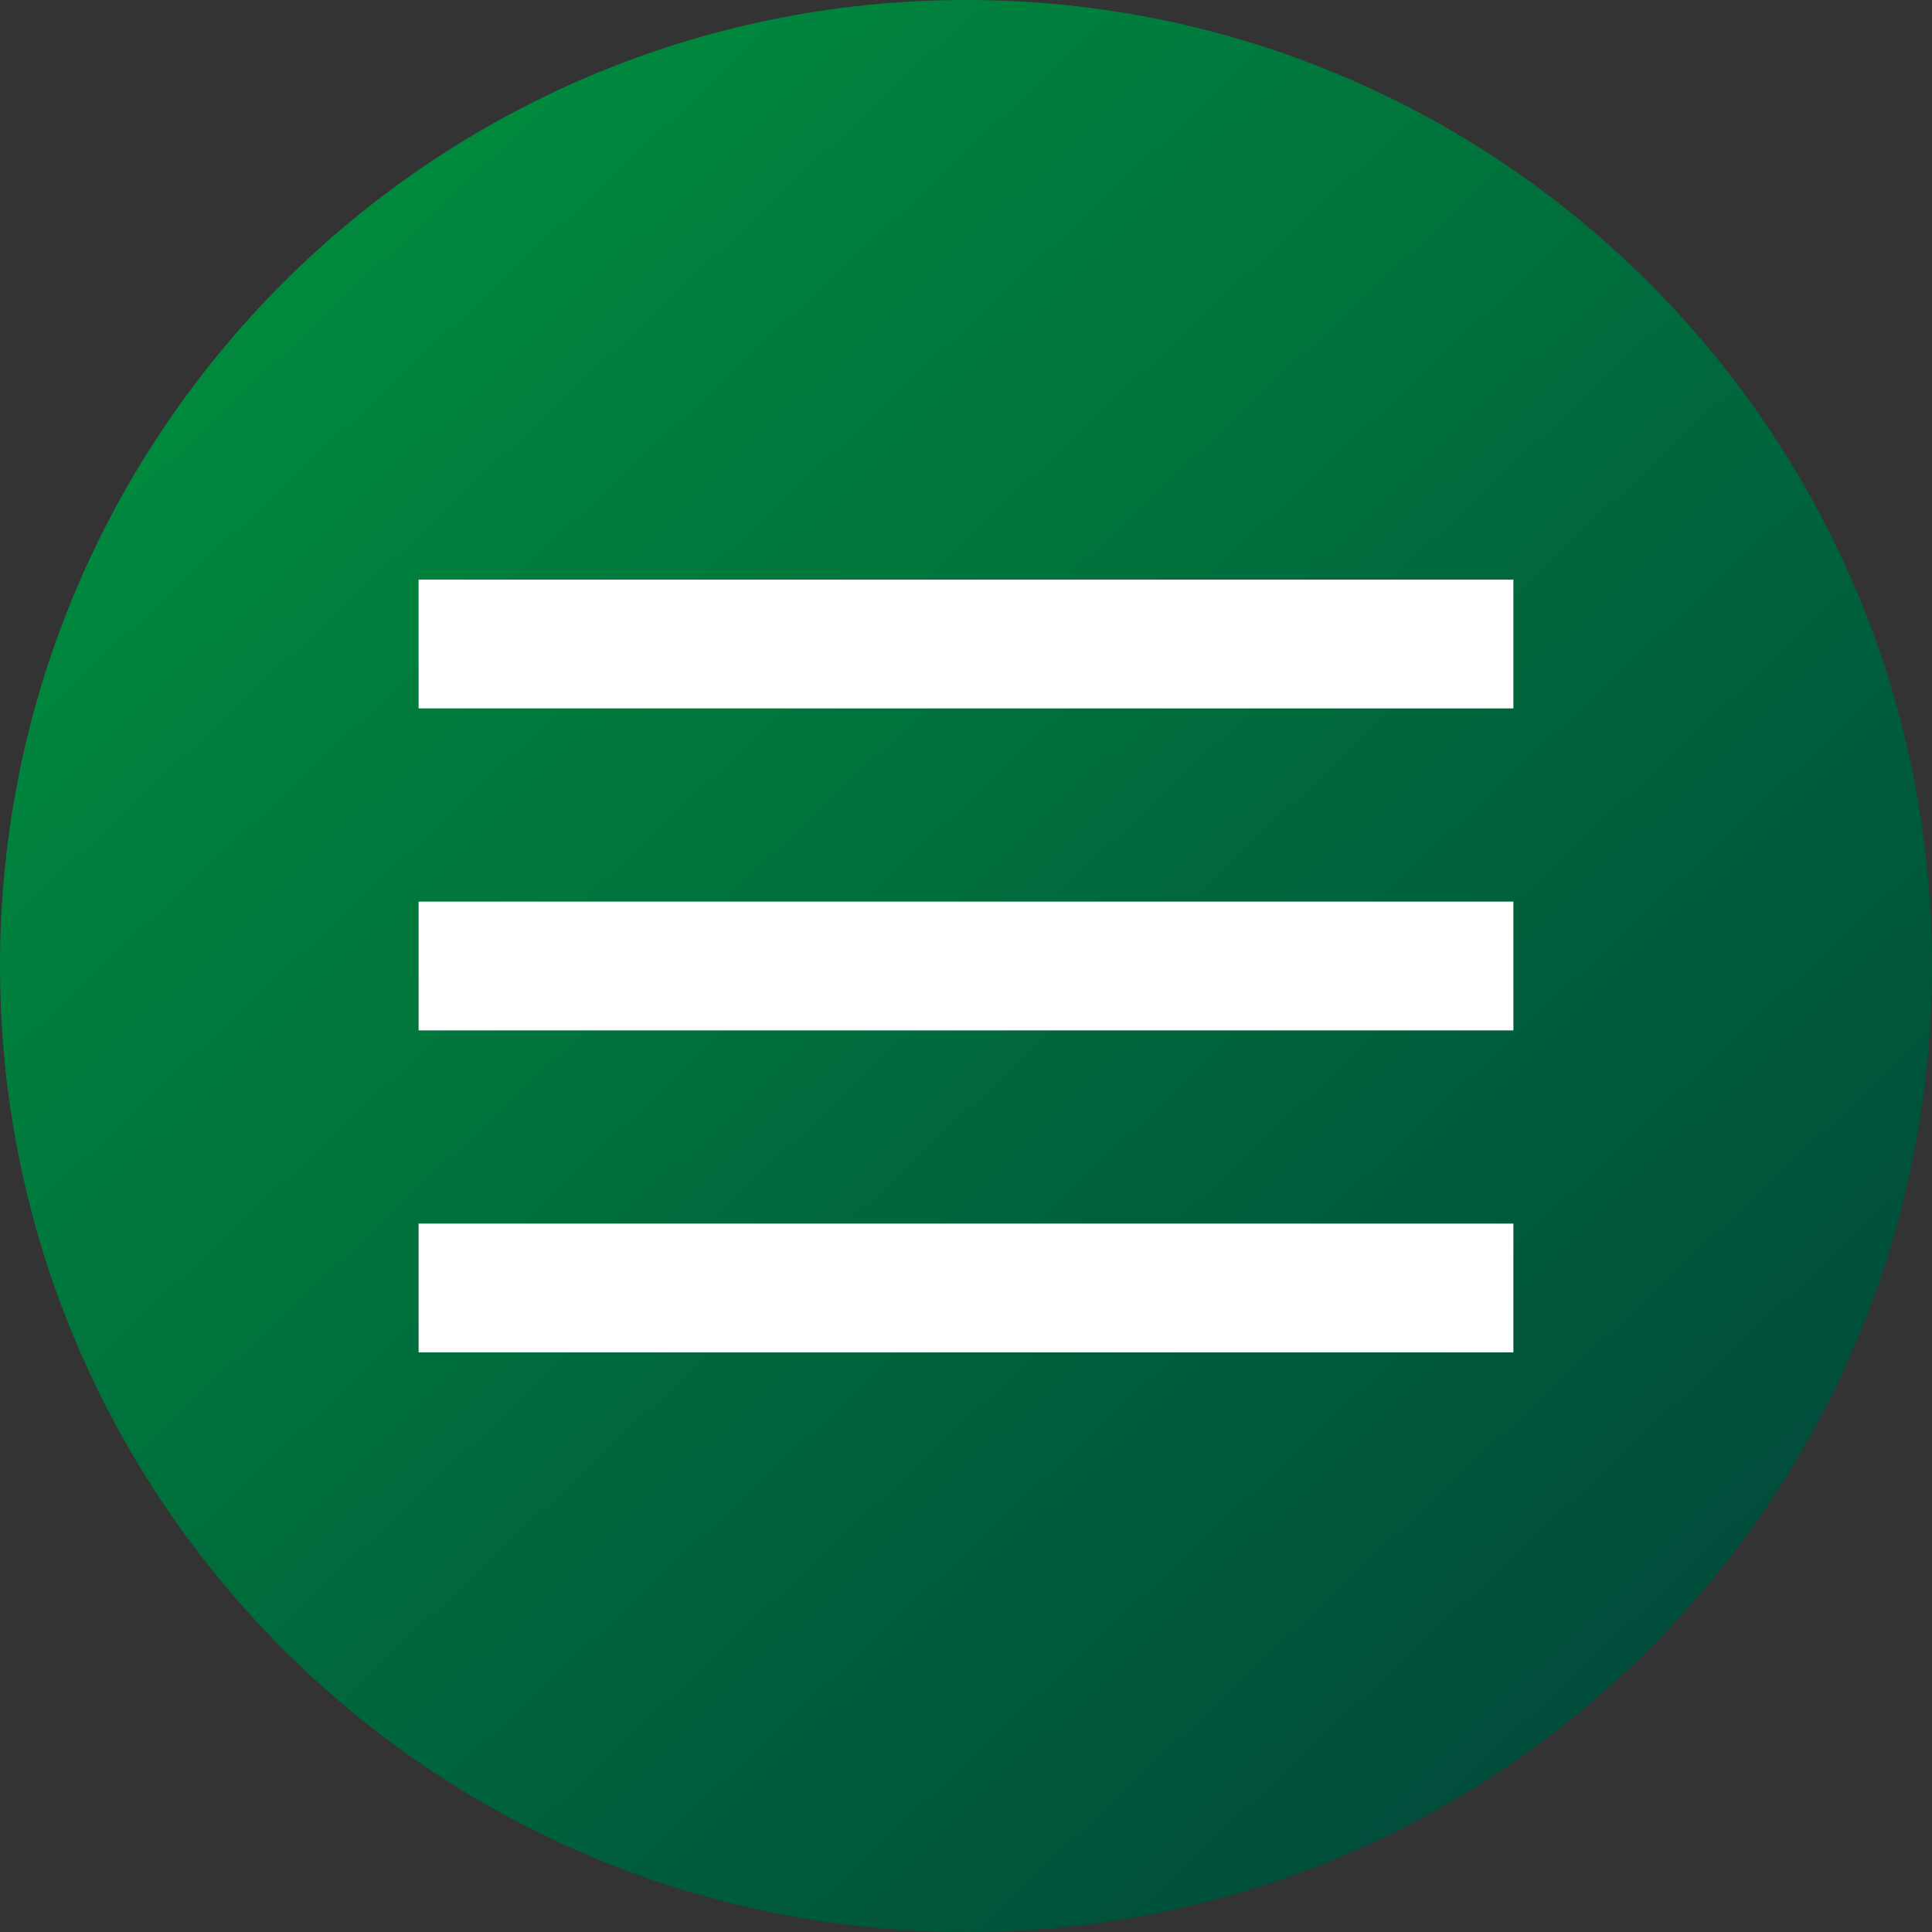 <svg width="30" height="30" viewBox="0 0 60 60" fill="none" xmlns="http://www.w3.org/2000/svg">
<rect x="0" y="0" width="60" height="60" fill="#333333" stroke="none"/>
<path d="M60 30C60 46.569 46.569 60 30 60C13.431 60 0 46.569 0 30C0 13.431 13.431 0 30 0C46.569 0 60 13.431 60 30Z" fill="url(#paint0_linear_212_9)"/>
<rect x="13" y="18" width="34" height="4" fill="white"/>
<rect x="13" y="28" width="34" height="4" fill="white"/>
<rect x="13" y="38" width="34" height="4" fill="white"/>
<defs>
<linearGradient id="paint0_linear_212_9" x1="8.138" y1="10.95" x2="48.818" y2="54.126" gradientUnits="userSpaceOnUse">
<stop stop-color="#00883D"/>
<stop offset="1" stop-color="#004C3B"/>
</linearGradient>
</defs>
</svg>
